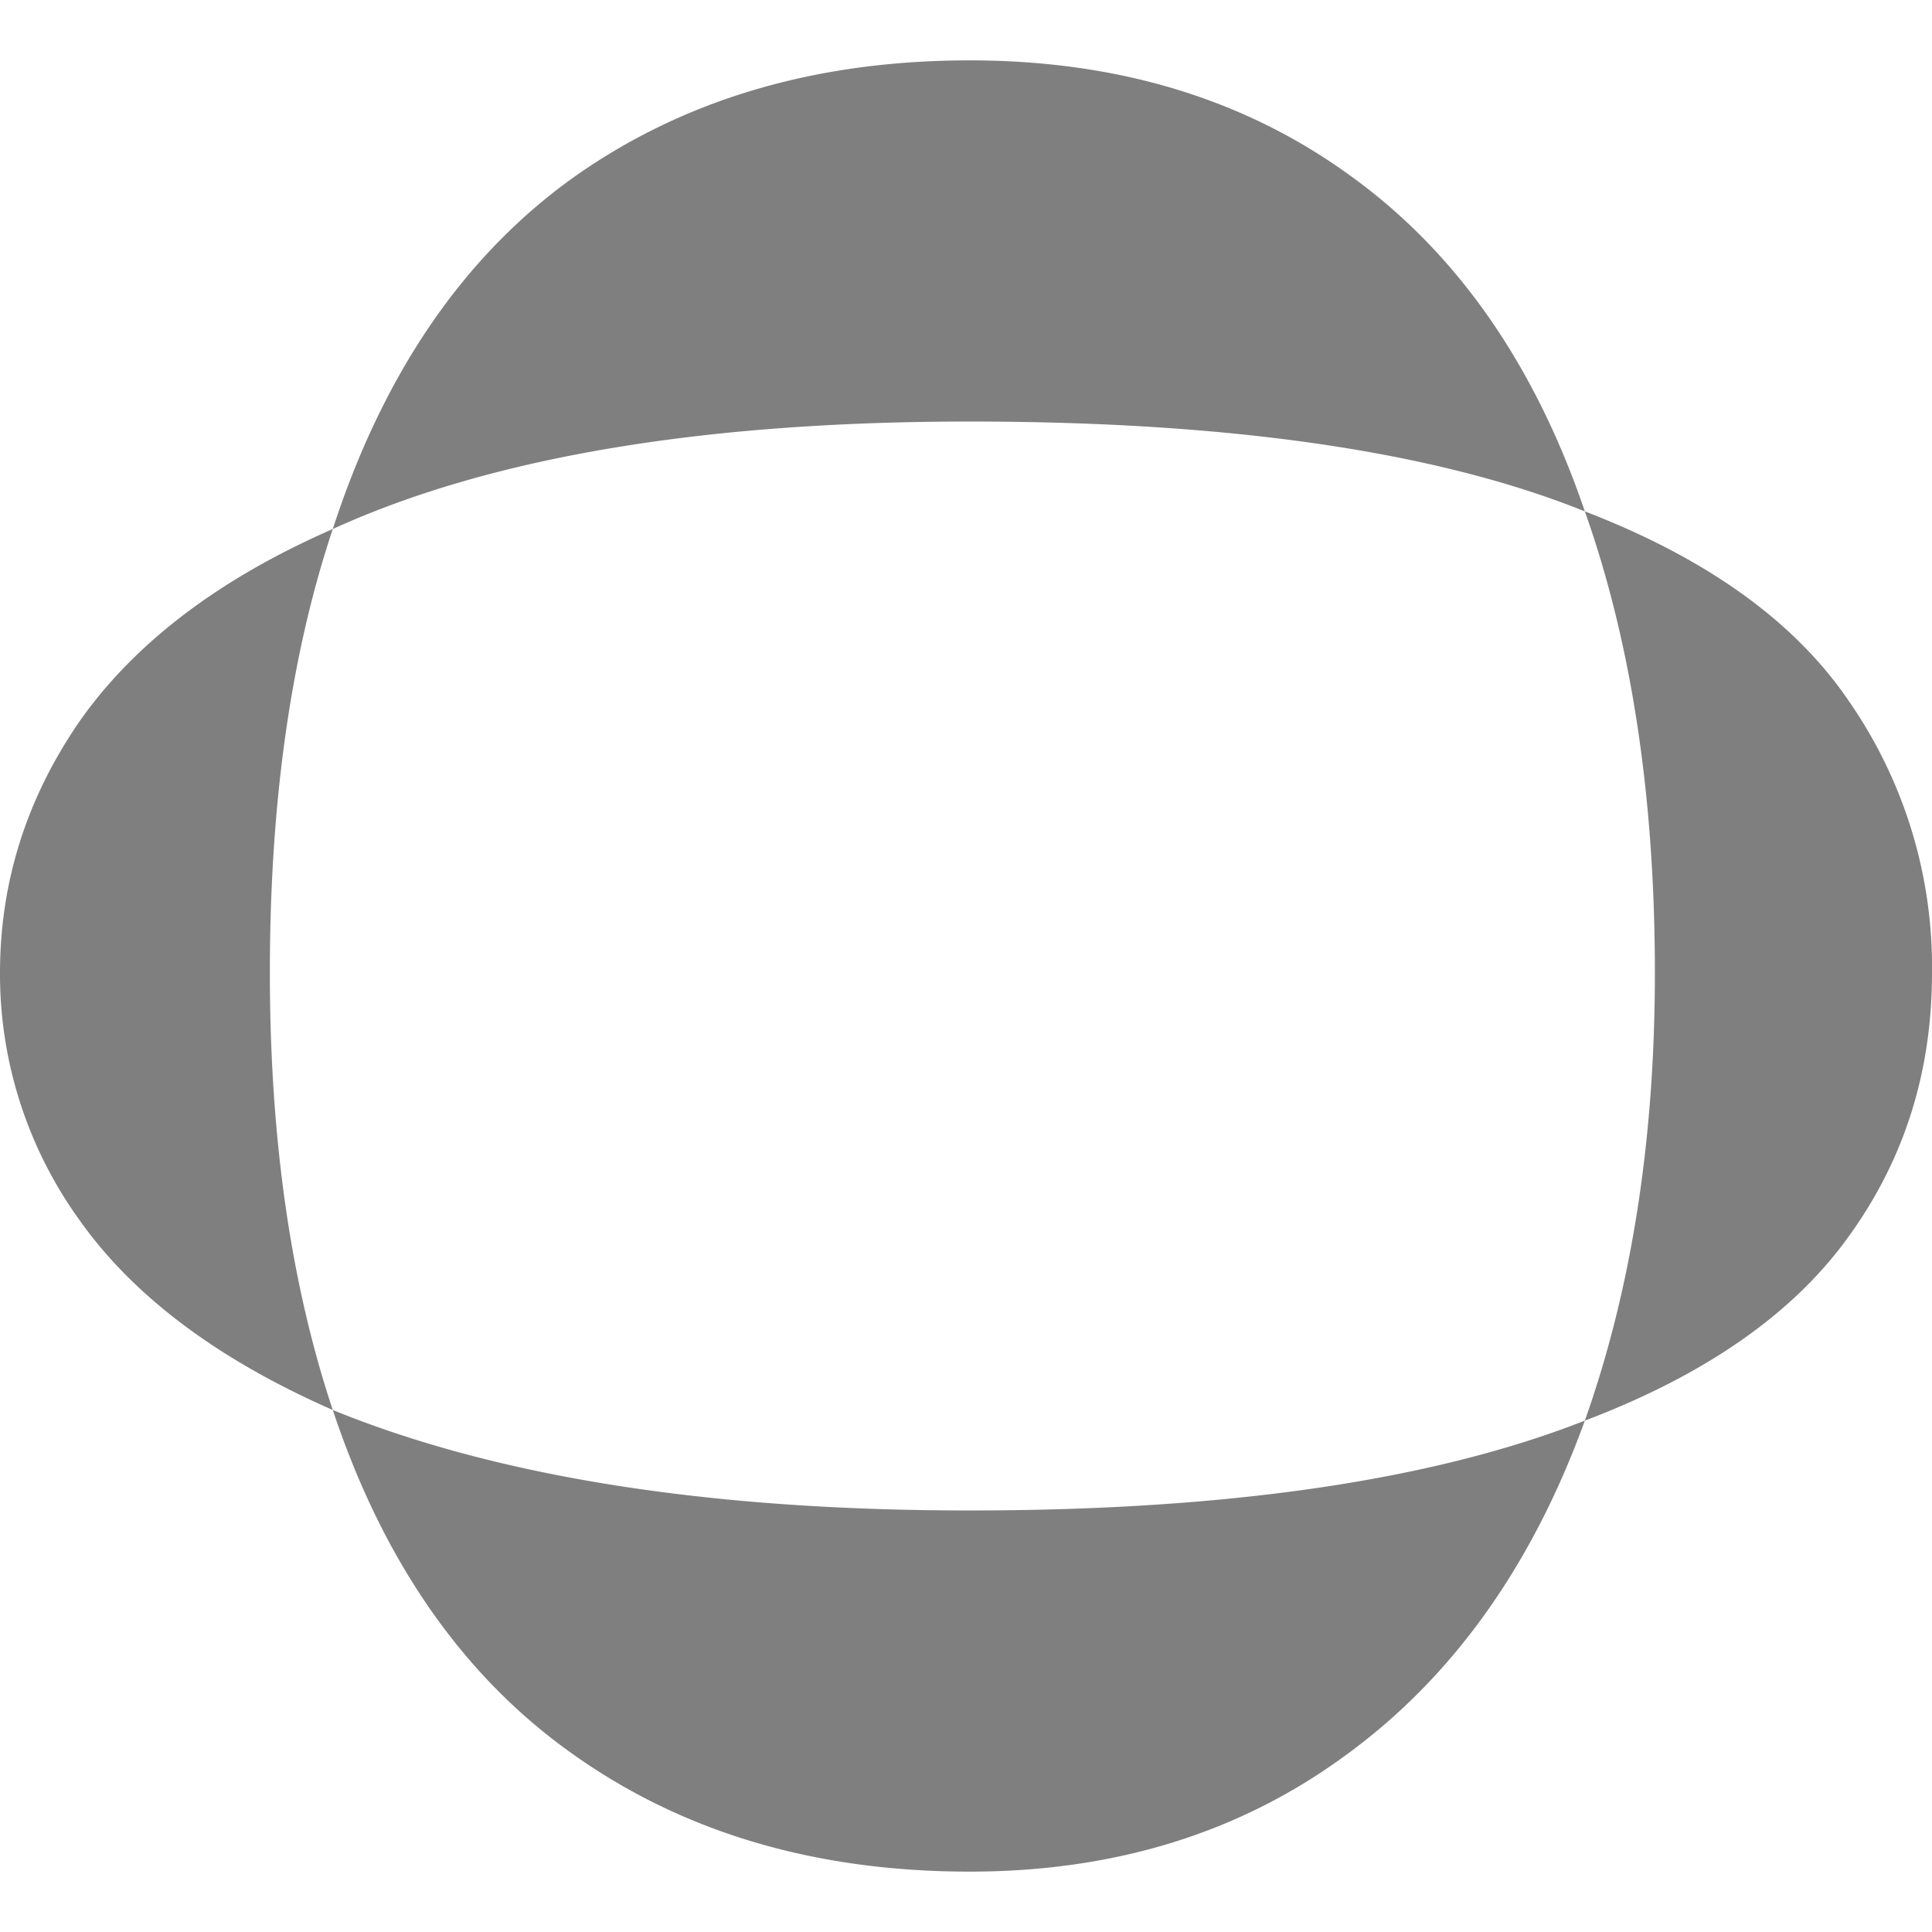 <svg xmlns="http://www.w3.org/2000/svg" width="16" height="16" fill="none"><path fill="#000" fill-opacity=".5" d="M13.125 4.235q1.52.585 2.19 1.576A3.86 3.86 0 0 1 16 8.058q0 1.225-.685 2.175-.686.962-2.19 1.532.58-1.635.58-3.707 0-2.188-.58-3.823m-10.369.146q.626-1.926 1.981-2.903Q6.108.5 8.03.5q1.832 0 3.143.948 1.326.95 1.952 2.787-1.848-.744-5.095-.744-3.322 0-5.274.89m0 7.296q2.04.832 5.274.832 3.202 0 5.095-.744-.656 1.809-1.982 2.772-1.311.963-3.113.963-1.922 0-3.293-.978-1.355-.963-1.981-2.845M0 8.058q0-1.138.67-2.1.685-.964 2.086-1.577-.522 1.562-.521 3.677 0 2.058.521 3.619-1.43-.627-2.1-1.576A3.48 3.48 0 0 1 0 8.058"/></svg>
